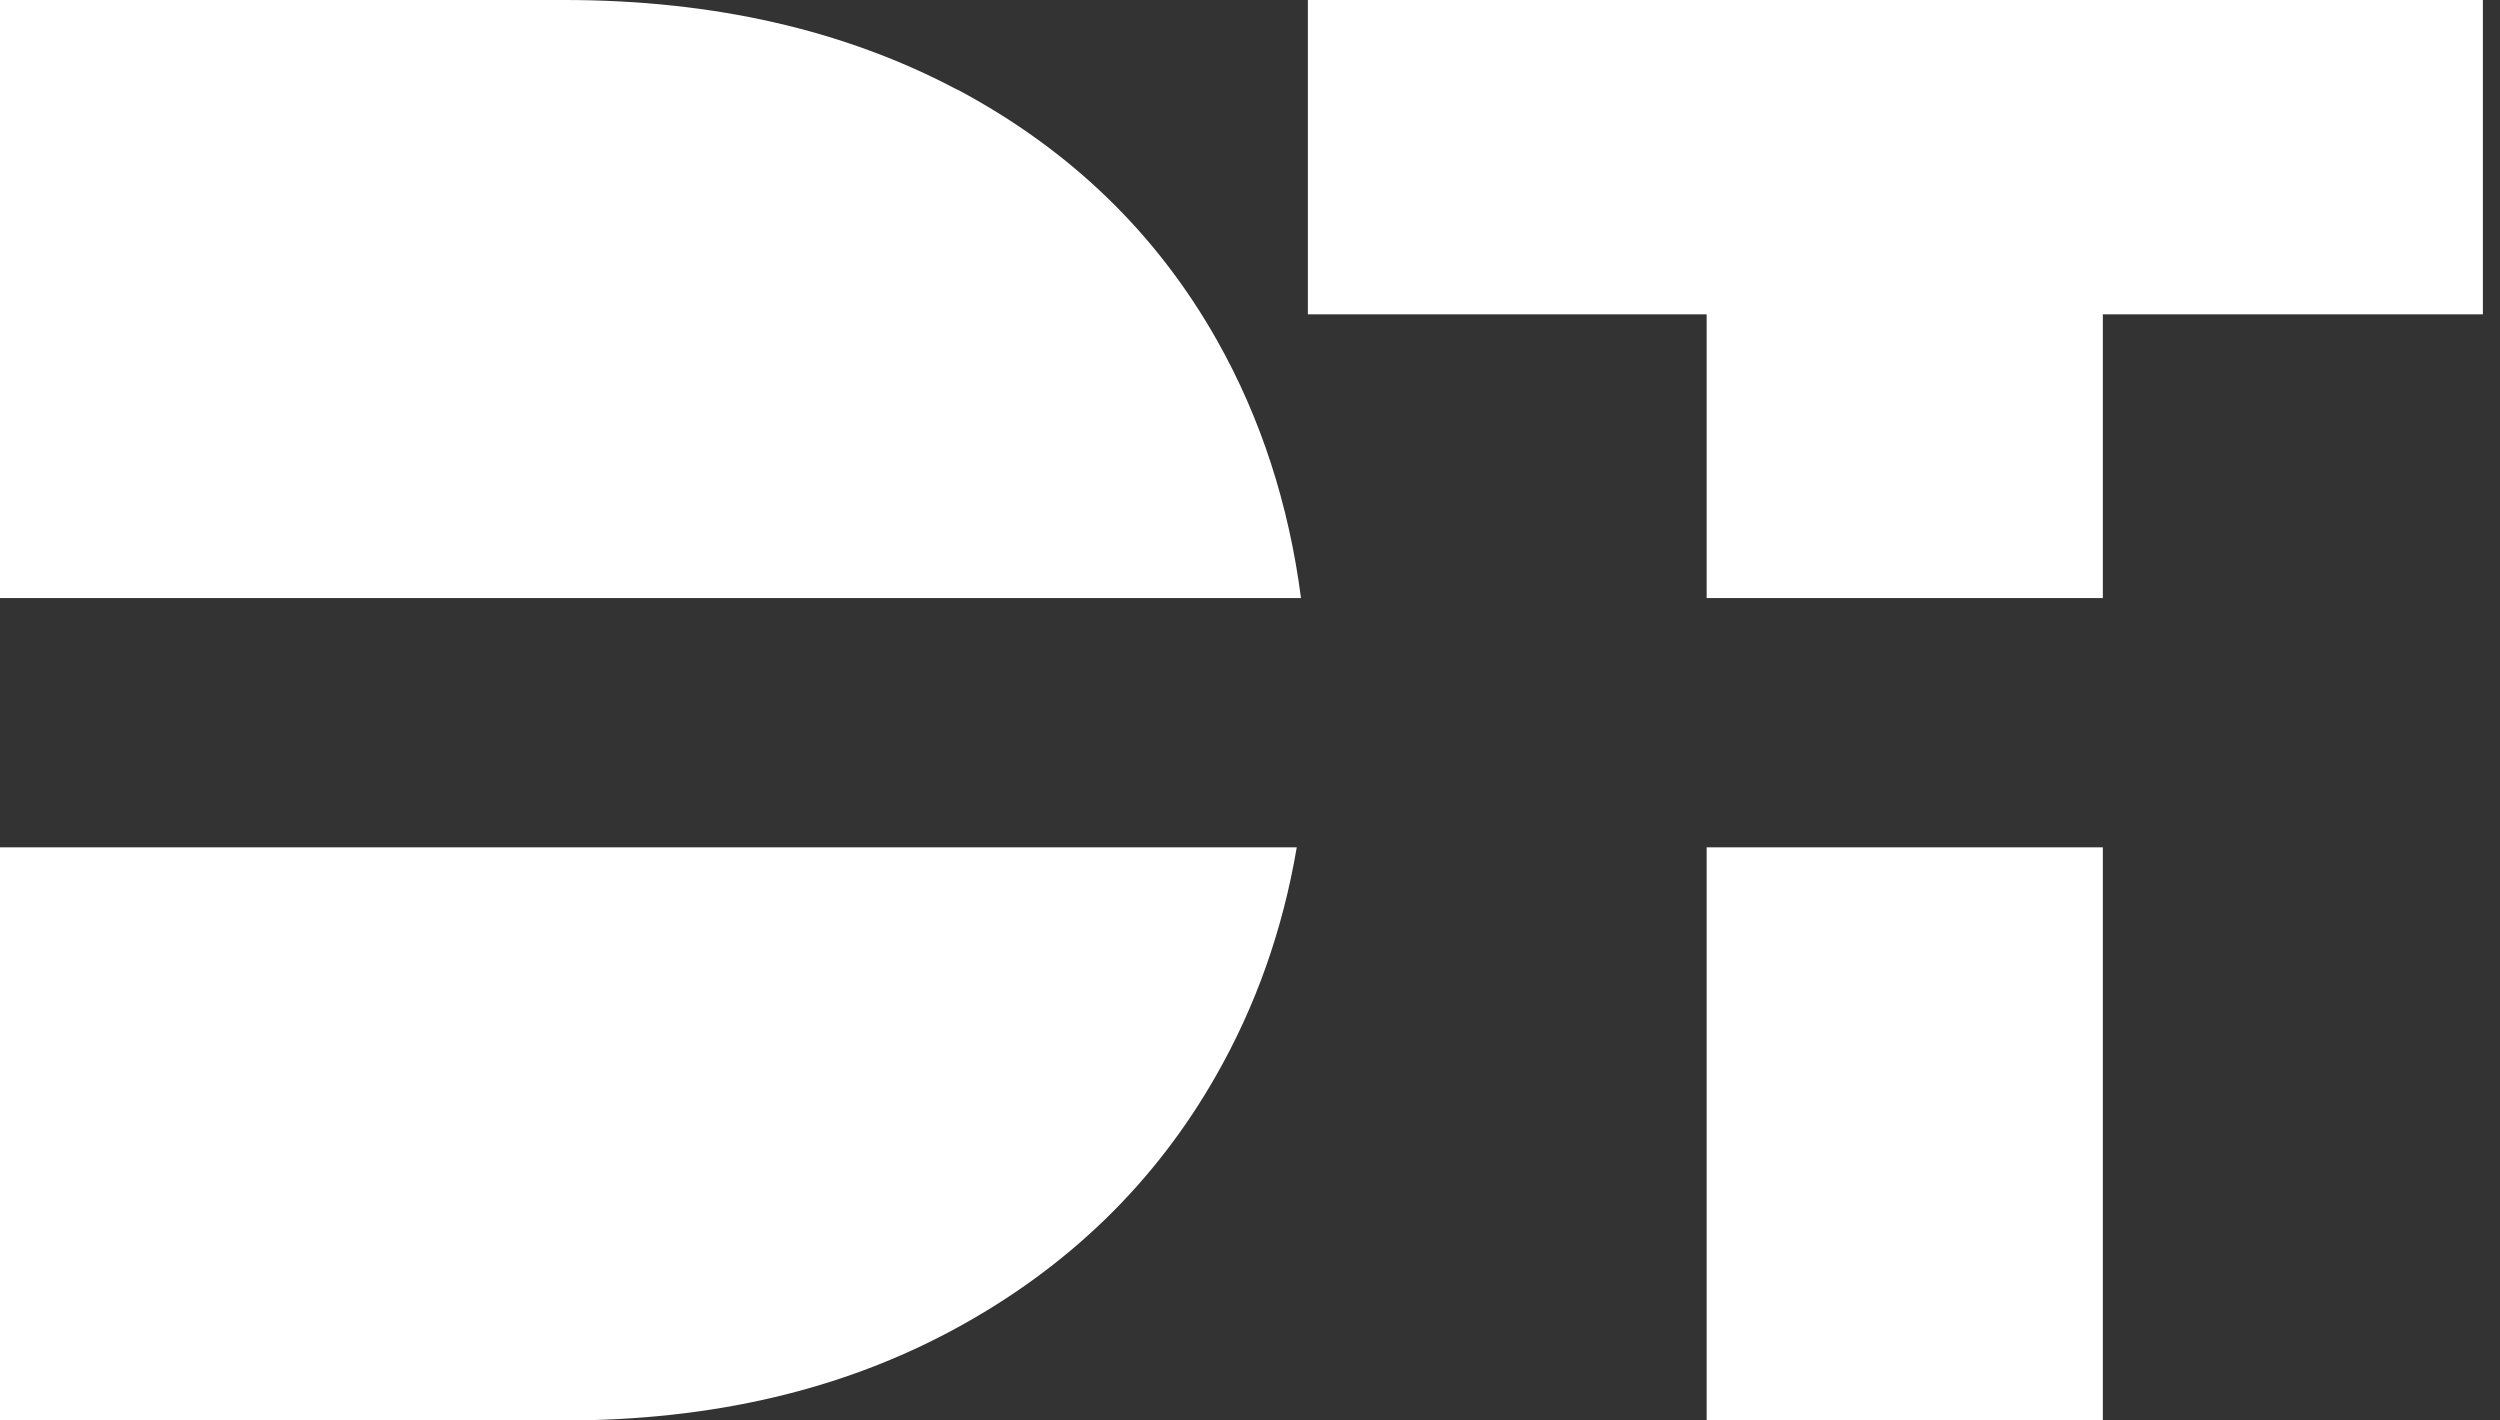 <svg width="88" height="50" viewBox="0 0 88 50" fill="none" xmlns="http://www.w3.org/2000/svg">
<rect x="0" y="0" width="88" height="50" fill="#333333" stroke="none"/>
<path fill-rule="evenodd" clip-rule="evenodd" d="M33.689 3.154C29.729 1.054 25.118 0 19.852 0H0V21.053H45.795C45.367 17.756 44.382 14.714 42.84 11.981C40.705 8.199 37.655 5.258 33.694 3.149L33.689 3.154ZM45.646 29.825H0V50H19.852C25.07 50 29.657 48.927 33.623 46.771C37.584 44.619 40.644 41.655 42.802 37.868C44.206 35.407 45.155 32.726 45.646 29.825ZM60.074 29.825H74.02V50H60.074V29.825ZM74.02 21.053H60.074V11.064H46.037V0H87.397V11.064H74.02V21.053Z" fill="white"/>
</svg>
